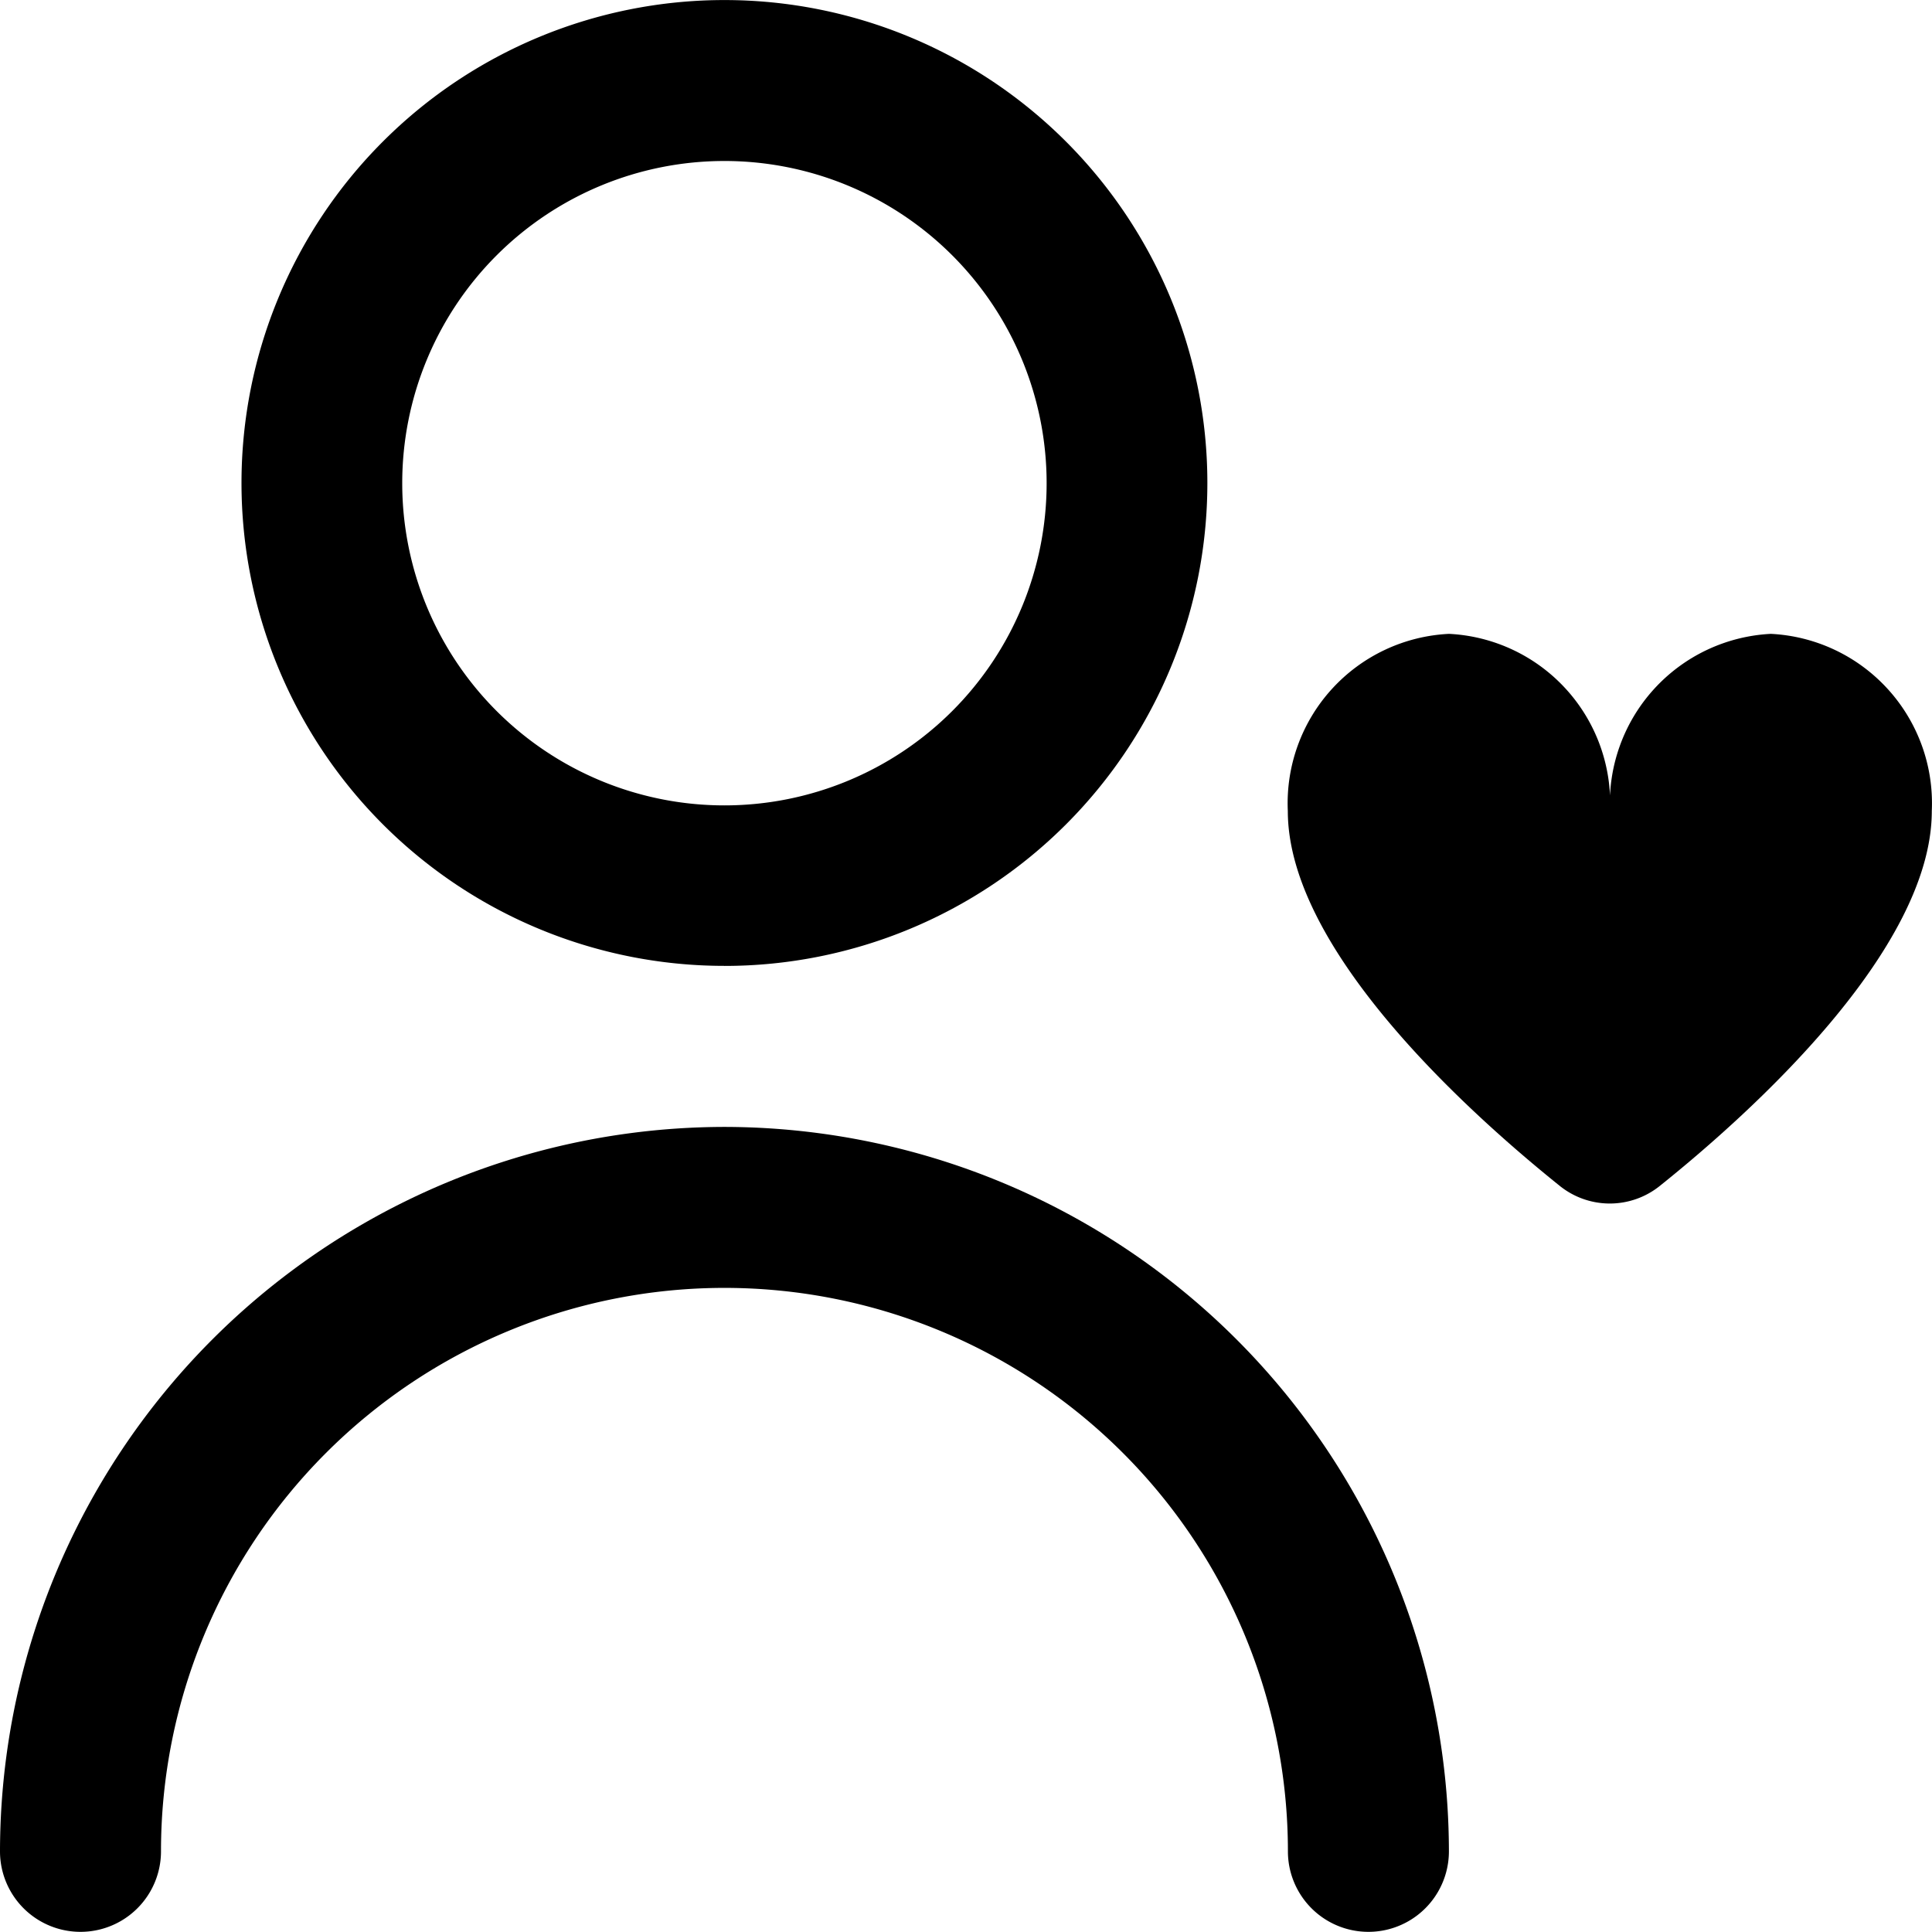 <svg xmlns="http://www.w3.org/2000/svg" width="37.777" height="37.773" viewBox="0 0 37.777 37.773"><path d="M12.443,18.887A9.443,9.443,0,1,0,3,9.443a9.443,9.443,0,0,0,9.443,9.443Zm0-15.739a6.3,6.3,0,1,1-6.3,6.3,6.3,6.3,0,0,1,6.3-6.3Z" transform="translate(1.722)"/><path d="M14.165,14A14.182,14.182,0,0,0,0,28.165a1.574,1.574,0,1,0,3.148,0,11.017,11.017,0,1,1,22.035,0,1.574,1.574,0,1,0,3.148,0A14.182,14.182,0,0,0,14.165,14Z" transform="translate(0 8.035)"/><path d="M25.445,7.875A3.316,3.316,0,0,0,22.3,11.338a3.316,3.316,0,0,0-3.148-3.463A3.316,3.316,0,0,0,16,11.338c0,2.723,3.551,5.913,5.32,7.333a1.561,1.561,0,0,0,1.952,0c1.769-1.417,5.32-4.61,5.32-7.333A3.316,3.316,0,0,0,25.445,7.875Z" transform="translate(9.181 4.519)"/></svg>